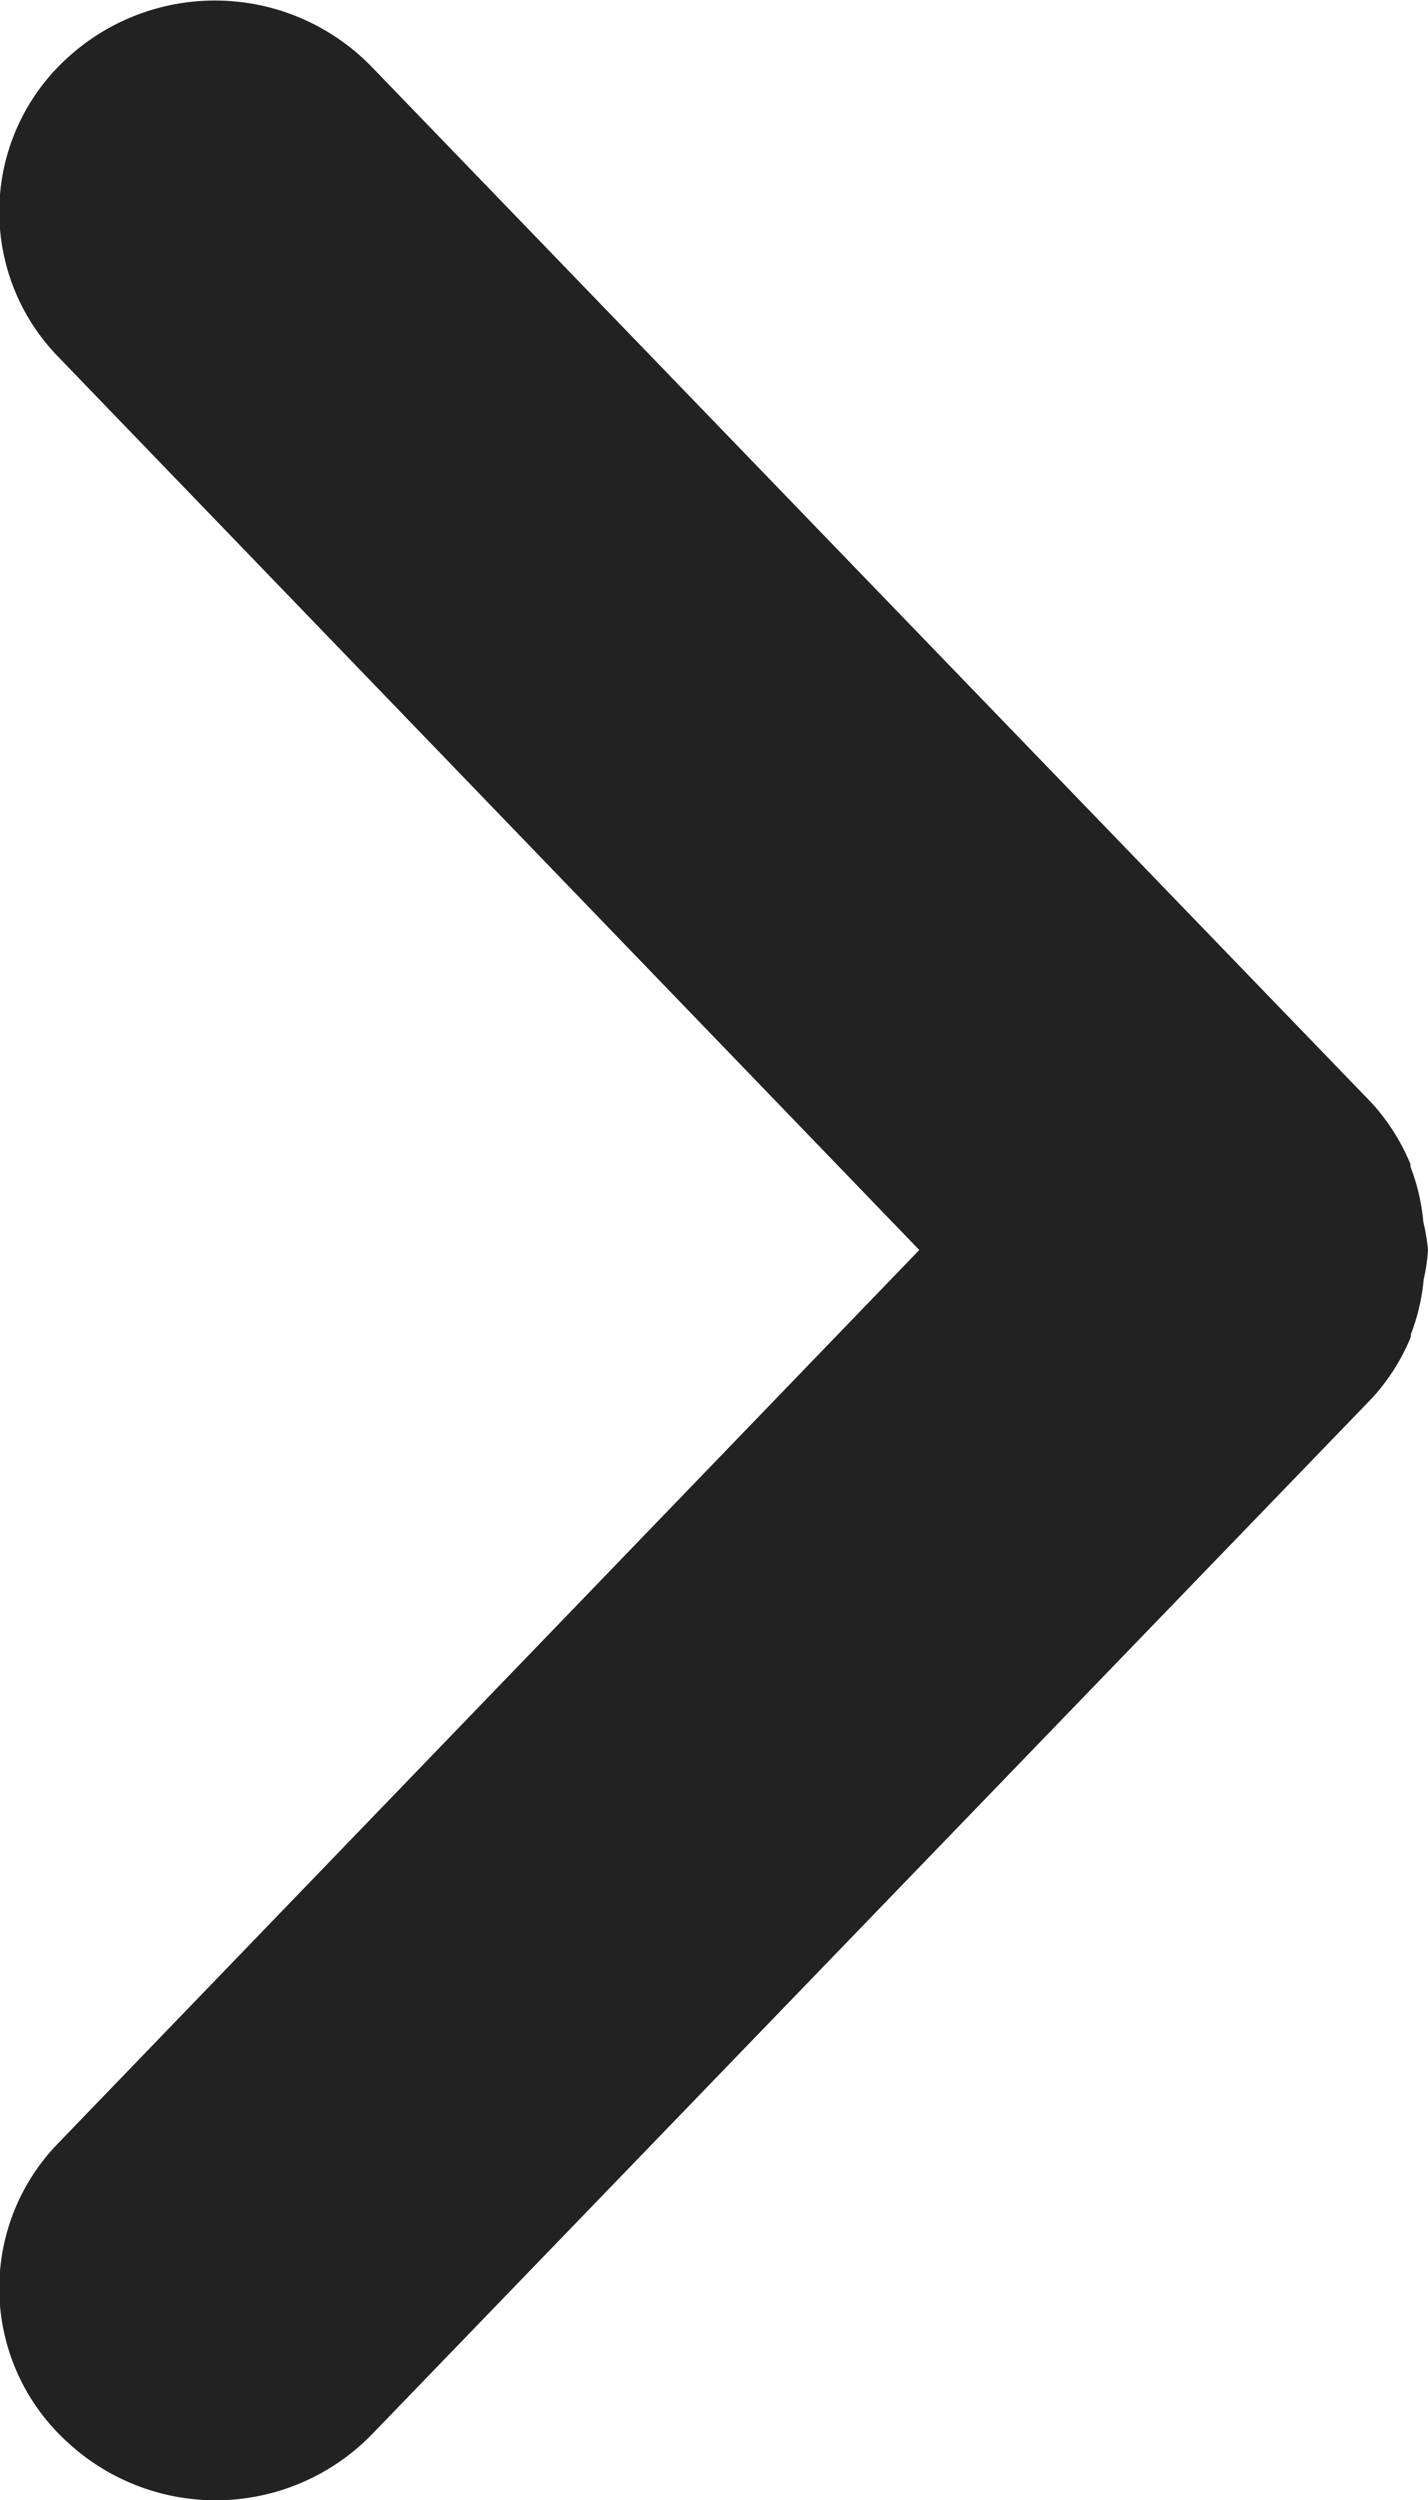 <svg xmlns="http://www.w3.org/2000/svg" width="4" height="7" viewBox="0 0 4 7">
    <path d="M6.839.19A.582.582 0 0 0 6 .164L3.5 2.575 1 .164A.582.582 0 0 0 .161.19a.611.611 0 0 0 .024.853l2.9 2.8a.572.572 0 0 0 .172.109h.007a.568.568 0 0 0 .154.036A.514.514 0 0 0 3.5 4a.518.518 0 0 0 .078-.013.574.574 0 0 0 .155-.036h.007a.582.582 0 0 0 .172-.109l2.9-2.8A.612.612 0 0 0 6.839.19z" transform="rotate(-90 3.5 3.5)" style="fill:#222"/>
</svg>
